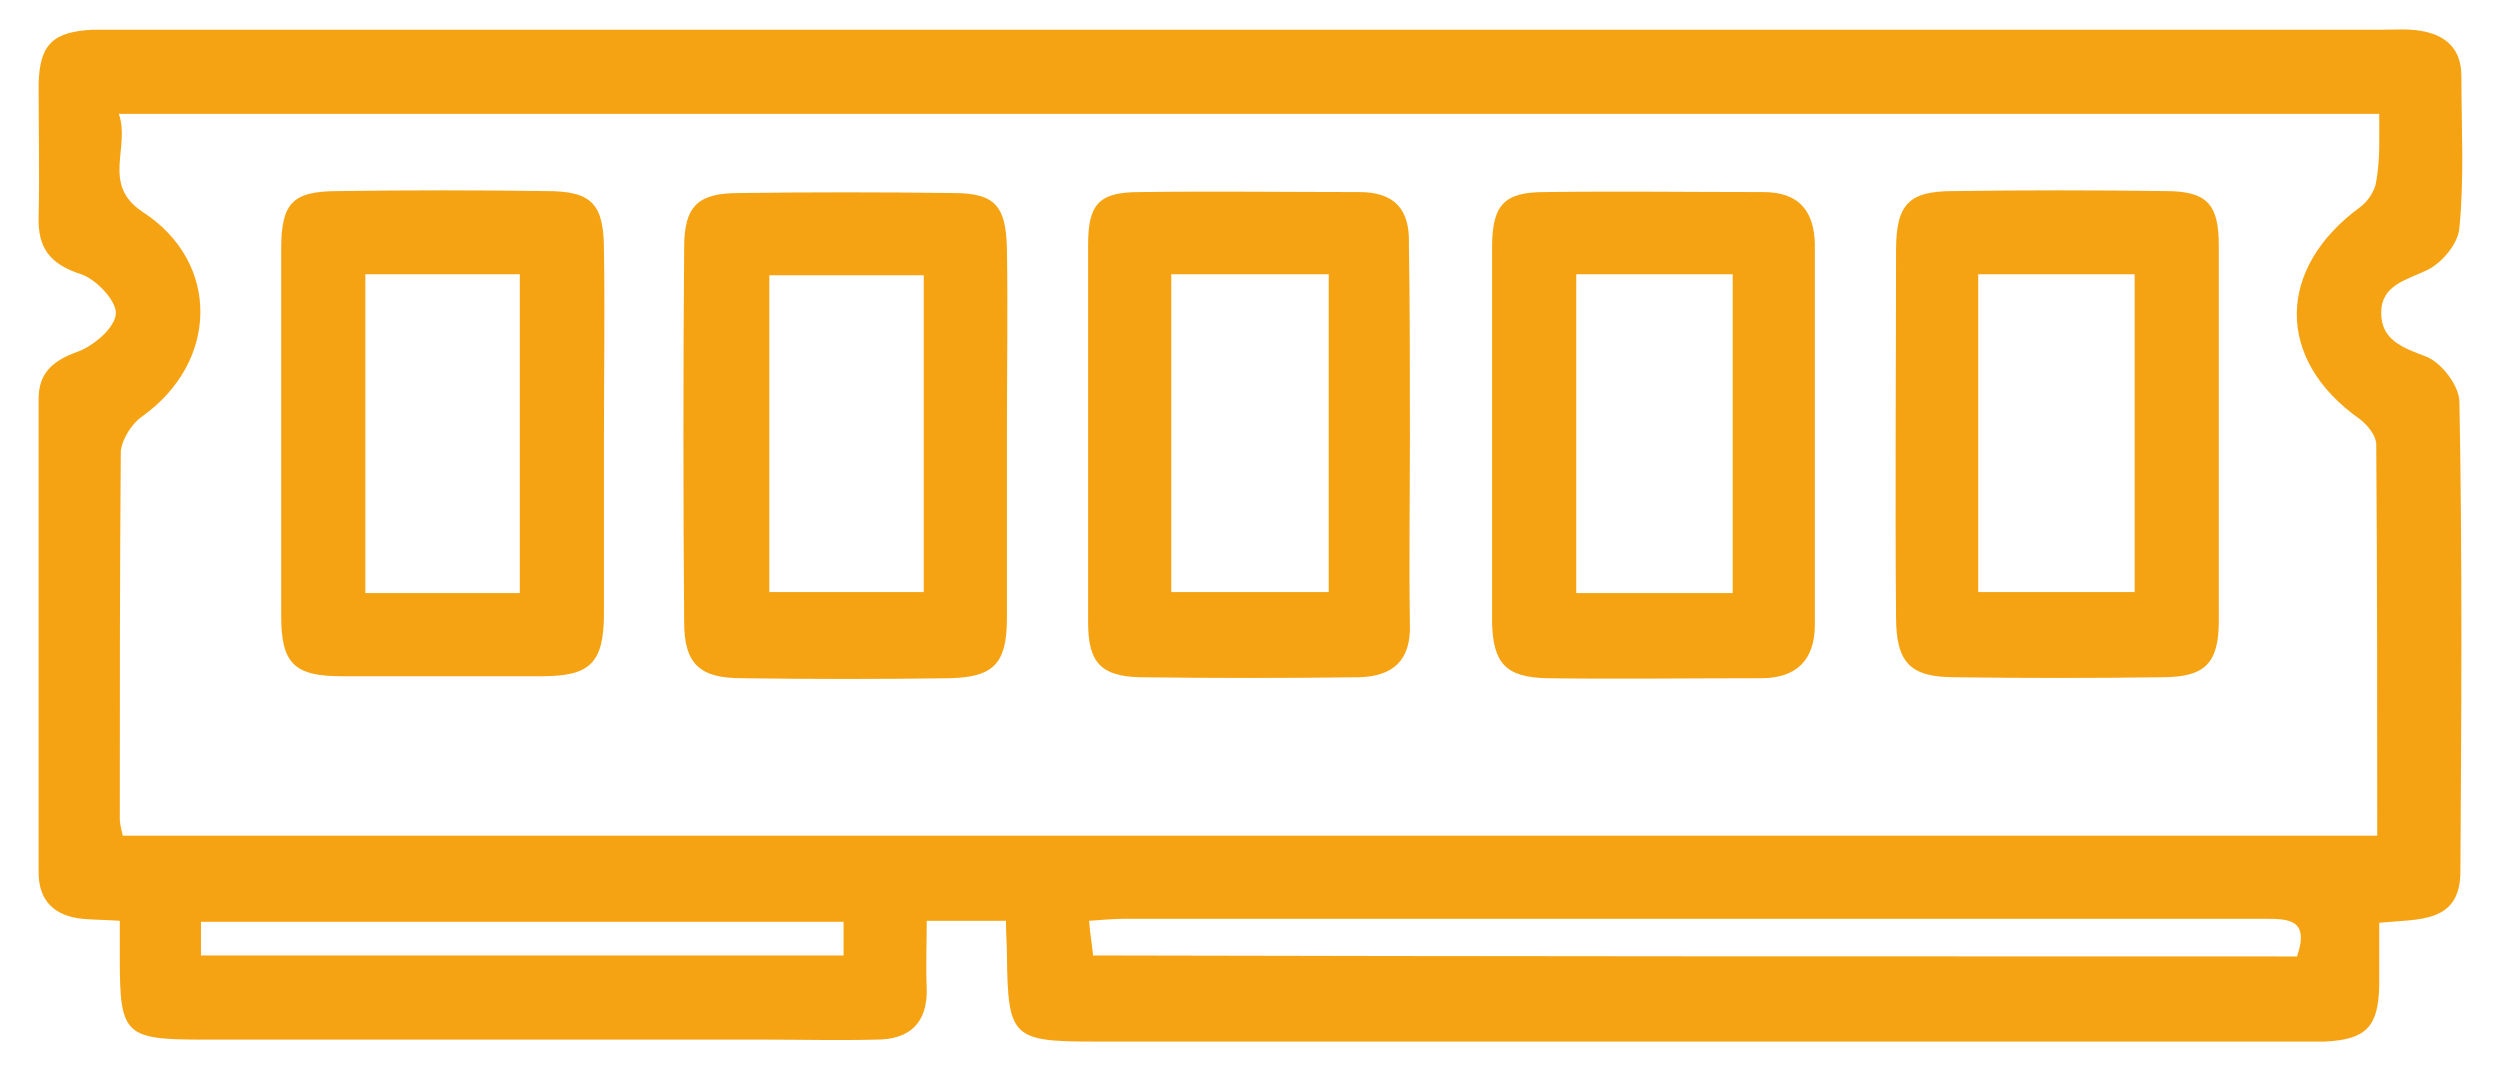 <?xml version="1.0" encoding="UTF-8"?> <svg xmlns="http://www.w3.org/2000/svg" xmlns:xlink="http://www.w3.org/1999/xlink" version="1.1" id="Capa_1" x="0px" y="0px" viewBox="0 0 252.5 108" style="enable-background:new 0 0 252.5 108;" xml:space="preserve"> <style type="text/css"> .st0{fill:#F6A313;} </style> <g> <path class="st0" d="M101.6,93c-2.8,0-5,0-8,0c0,2.3-0.1,4.6,0,6.8c0.1,3.6-1.8,5.2-5.1,5.2c-3.8,0.1-7.6,0-11.5,0 c-18.9,0-37.7,0-56.6,0c-7.8,0-8.3-0.5-8.3-8.1c0-1.2,0-2.5,0-3.9c-1.5-0.1-2.7-0.1-3.8-0.2c-2.8-0.3-4.4-1.8-4.4-4.7 c0-15.9,0-31.8,0-47.8c0-2.7,1.5-3.9,4-4.8c1.6-0.6,3.7-2.4,3.8-3.8c0.1-1.3-2-3.5-3.5-4c-3.1-1-4.4-2.6-4.3-5.8 c0.1-4.5,0-8.9,0-13.4C4,4.5,5.3,3.2,9.4,3c0.9,0,1.8,0,2.7,0c76.2,0,152.3,0,228.5,0c1.3,0,2.6-0.1,3.8,0.1 c2.6,0.4,4.2,1.8,4.2,4.6c0,5.1,0.3,10.2-0.2,15.3c-0.1,1.6-1.8,3.6-3.3,4.3c-2.1,1-4.6,1.5-4.6,4.3c0,2.7,2.1,3.5,4.5,4.4 c1.6,0.6,3.4,3,3.4,4.6c0.3,15.8,0.2,31.6,0.1,47.4c0,5.3-4.2,4.8-8.2,5.2c0,2.2,0,4.3,0,6.4c-0.1,4.1-1.3,5.4-5.5,5.6 c-1,0-2,0-3.1,0c-40.4,0-80.8,0-121.1,0c-8.4,0-8.8-0.4-8.9-8.7C101.7,95.3,101.6,94.3,101.6,93z M240.3,11.5 c-76.3,0-152.1,0-228.3,0c1.2,3.4-1.8,7.1,2.4,9.9c7.9,5.1,7.7,15.2-0.1,20.7c-1,0.7-2,2.3-2.1,3.5c-0.1,12.4-0.1,24.7-0.1,37.1 c0,0.6,0.2,1.2,0.3,1.7c76,0,151.7,0,227.7,0c0-13.3,0-26.4-0.1-39.5c0-0.9-0.9-2-1.7-2.6c-8.5-6-8.4-15.2,0.1-21.4 c0.8-0.6,1.5-1.7,1.6-2.6C240.4,16.1,240.3,13.9,240.3,11.5z M232,96.6c1.3-3.8-0.9-3.8-3.3-3.8c-38.4,0-76.7,0-115.1,0 c-1.1,0-2.2,0.1-3.6,0.2c0.1,1.4,0.3,2.4,0.4,3.5C151.1,96.6,191.4,96.6,232,96.6z M20.3,96.5c21.9,0,43.3,0,64.9,0 c0-1.3,0-2.3,0-3.4c-21.8,0-43.3,0-64.9,0C20.3,94.4,20.3,95.4,20.3,96.5z"></path> <path class="st0" d="M61,44c0,6,0,11.9,0,17.9c0,5.1-1.4,6.4-6.3,6.4c-6.7,0-13.5,0-20.2,0c-4.8,0-6.1-1.3-6.1-6.1 c0-12.3,0-24.7,0-37c0-4.7,1.1-5.9,5.8-5.9c7-0.1,14-0.1,21,0c4.6,0,5.8,1.3,5.8,6C61.1,31.6,61,37.8,61,44z M36.9,27.7 c0,11,0,21.6,0,32.2c5.4,0,10.4,0,15.6,0c0-10.8,0-21.4,0-32.2C47.3,27.7,42.2,27.7,36.9,27.7z"></path> <path class="st0" d="M101.7,43.7c0,6.2,0,12.5,0,18.7c0,4.6-1.3,6-5.8,6.1c-7,0.1-14,0.1-21,0c-4.3,0-5.8-1.5-5.8-5.7 c-0.1-12.6-0.1-25.2,0-37.8c0-4.2,1.4-5.5,5.5-5.5c7.2-0.1,14.5-0.1,21.7,0c4.2,0,5.3,1.3,5.4,5.6 C101.8,31.2,101.7,37.4,101.7,43.7z M93.3,59.8c0-10.8,0-21.4,0-32c-5.4,0-10.6,0-15.6,0c0,10.9,0,21.5,0,32 C83,59.8,88.1,59.8,93.3,59.8z"></path> <path class="st0" d="M150.7,43.7c0-6.2,0-12.5,0-18.7c0-4.3,1.2-5.6,5.3-5.6c7.4-0.1,14.7,0,22.1,0c3.5,0,5.1,1.8,5.2,5.2 c0,12.8,0,25.7,0,38.5c0,3.6-1.9,5.4-5.4,5.4c-7.2,0-14.5,0.1-21.7,0c-4.1-0.1-5.4-1.5-5.5-5.6C150.7,56.4,150.7,50,150.7,43.7z M175,59.9c0-10.9,0-21.4,0-32.2c-5.3,0-10.5,0-15.8,0c0,10.8,0,21.4,0,32.2C164.5,59.9,169.5,59.9,175,59.9z"></path> <path class="st0" d="M224.1,44c0,6.2,0,12.5,0,18.7c0,4.3-1.4,5.7-5.7,5.7c-7,0.1-14,0.1-21,0c-4.5,0-5.9-1.5-5.9-6.1 c-0.1-12.3,0-24.7,0-37c0-4.7,1.3-6,5.8-6c7.1-0.1,14.2-0.1,21.4,0c4.2,0,5.4,1.3,5.4,5.5C224.1,31.3,224.1,37.6,224.1,44z M199.8,59.8c5.5,0,10.6,0,15.8,0c0-10.8,0-21.3,0-32.1c-5.4,0-10.5,0-15.8,0C199.8,38.5,199.8,49,199.8,59.8z"></path> <path class="st0" d="M142.4,44c0,6.4-0.1,12.7,0,19.1c0.1,3.6-1.7,5.2-5.1,5.3c-7.4,0.1-14.8,0.1-22.2,0c-3.9-0.1-5.2-1.5-5.2-5.5 c0-12.7,0-25.5,0-38.2c0-4.1,1.1-5.3,5.2-5.3c7.4-0.1,14.8,0,22.2,0c3.5,0,5.1,1.7,5,5.2C142.4,31,142.4,37.5,142.4,44z M118.3,27.7c0,10.8,0,21.4,0,32.1c5.4,0,10.6,0,15.9,0c0-10.8,0-21.4,0-32.1C128.7,27.7,123.6,27.7,118.3,27.7z"></path> </g> <rect y="-359" class="st0" width="126.5" height="126.5"></rect> </svg> 